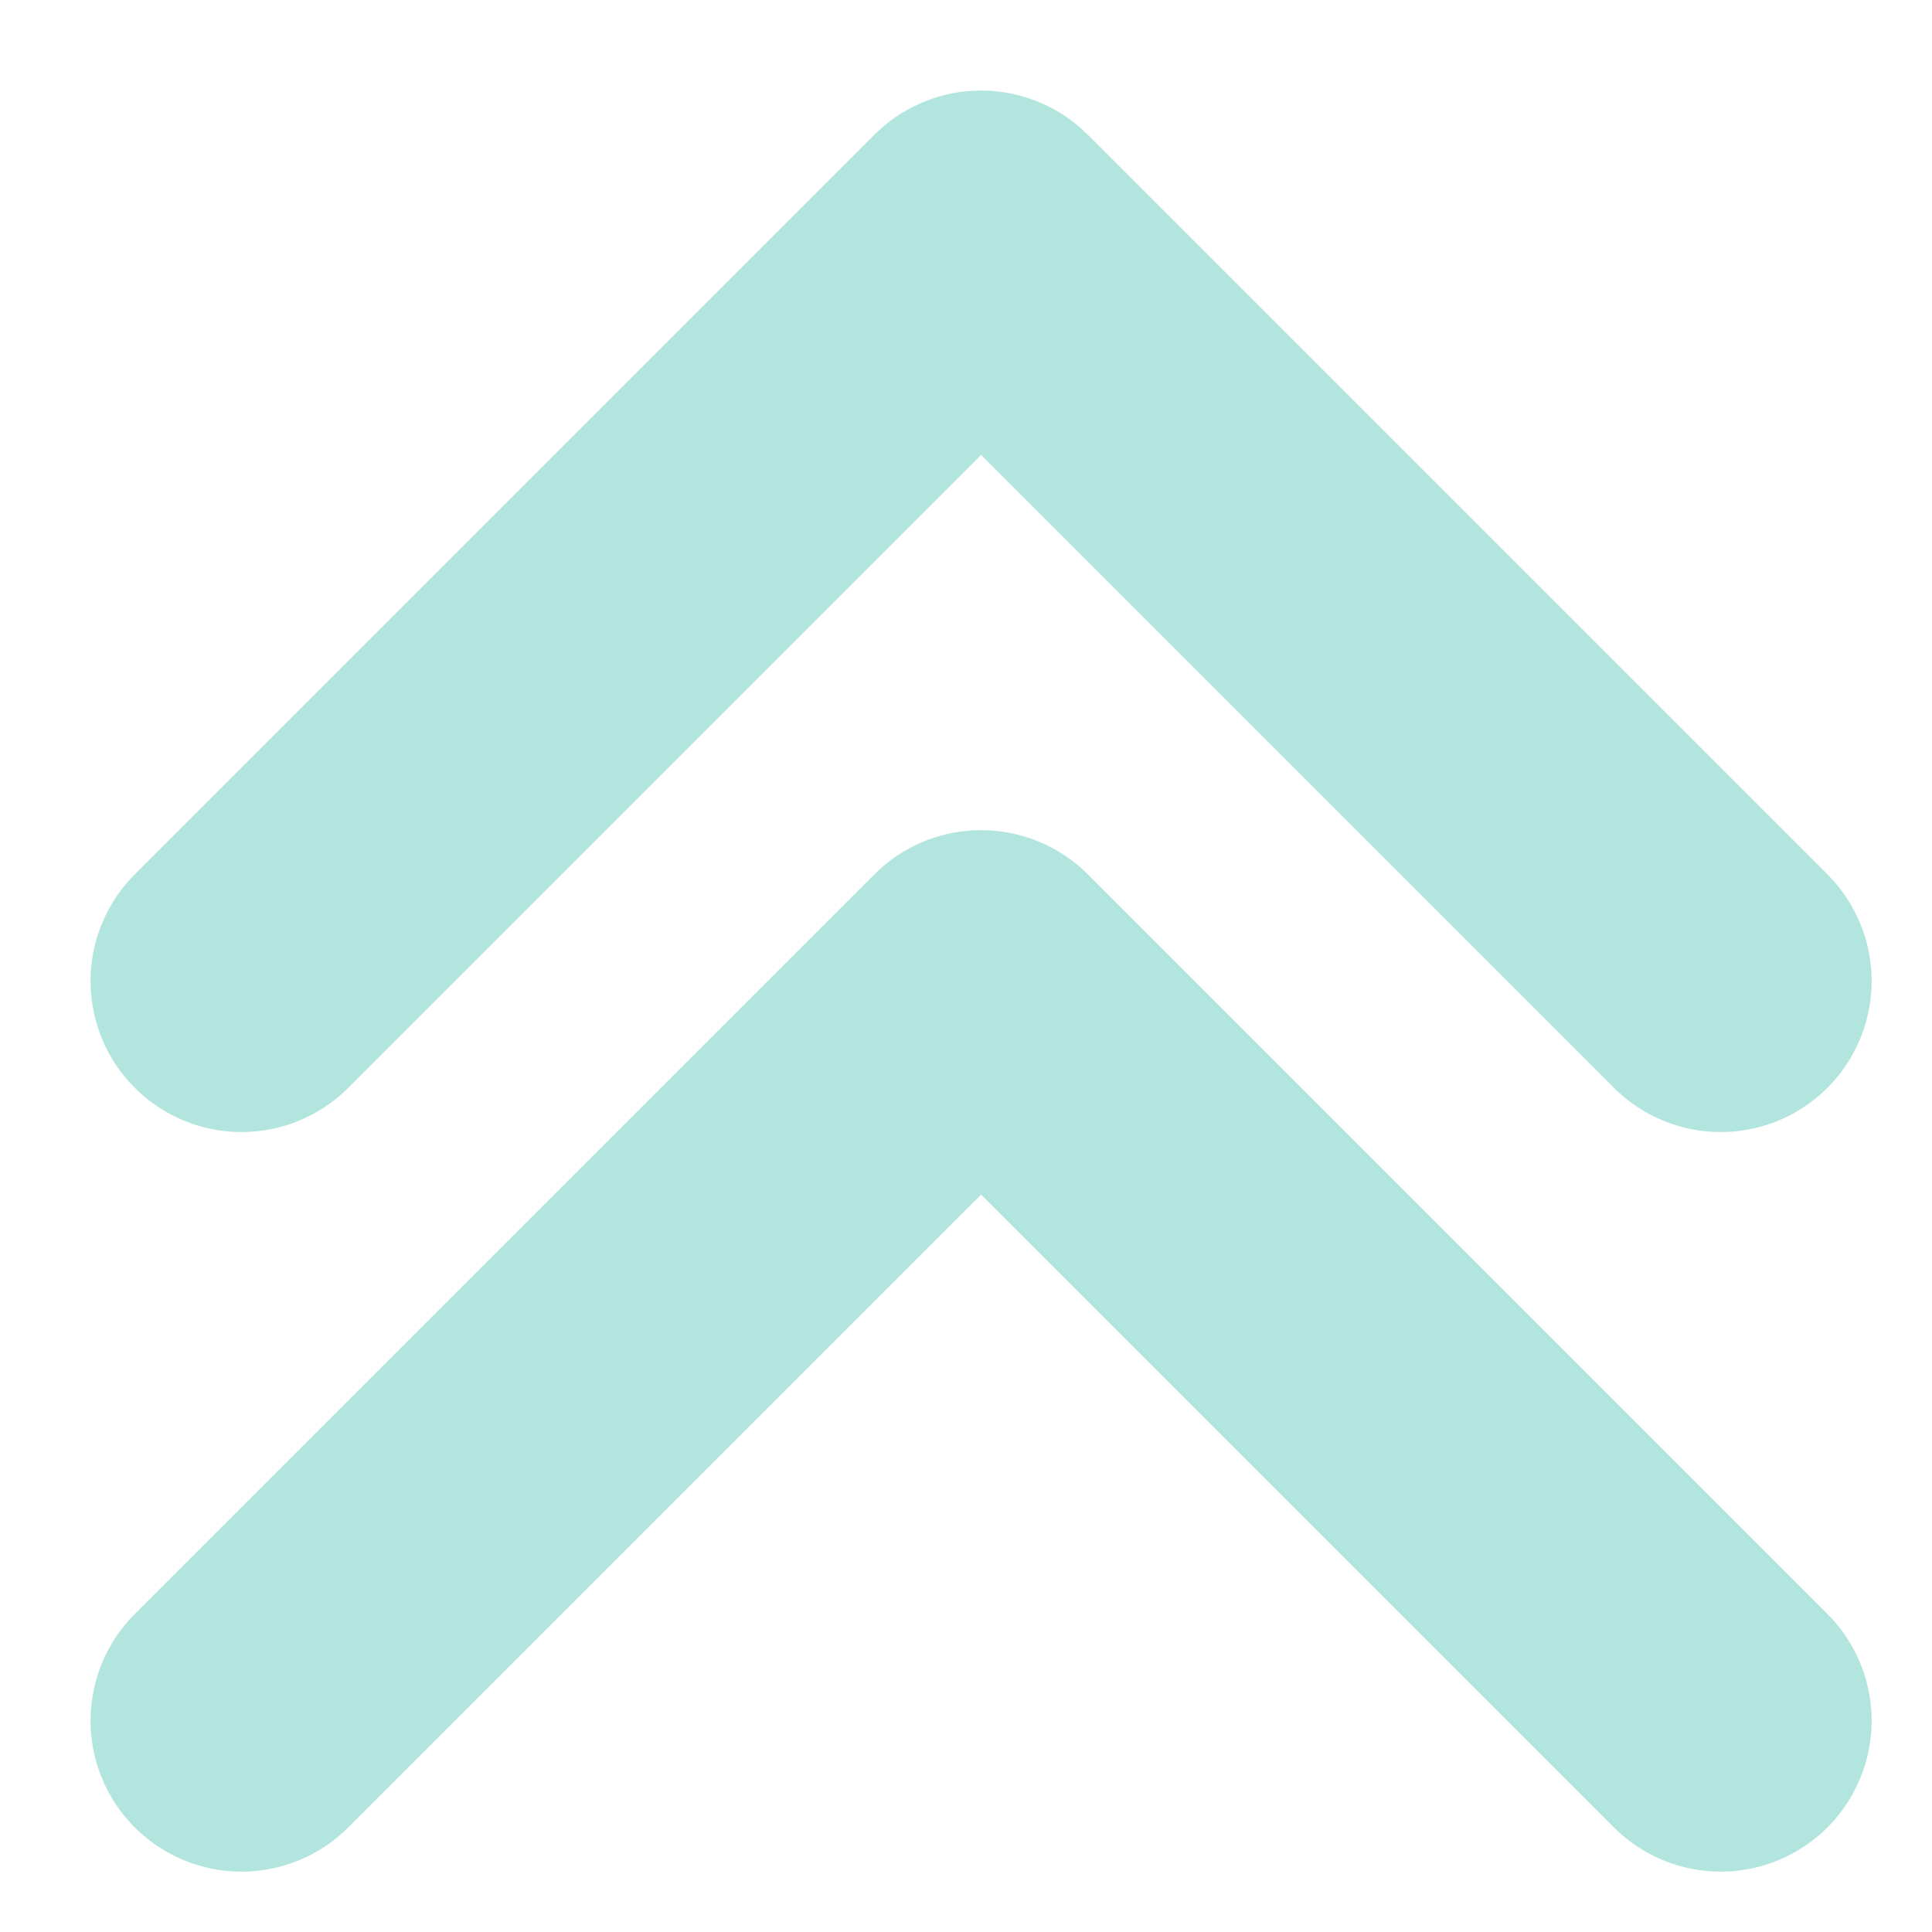 <svg width="64" height="64" viewBox="0 0 64 64" fill="none" xmlns="http://www.w3.org/2000/svg">
<path d="M8 32.5L32.5 8L57 32.5" stroke="#B3E5DF" stroke-width="10" stroke-linecap="round" stroke-linejoin="round"/>
<path d="M8 57L32.5 32.5L57 57" stroke="#B3E5DF" stroke-width="10" stroke-linecap="round" stroke-linejoin="round"/>
</svg>
